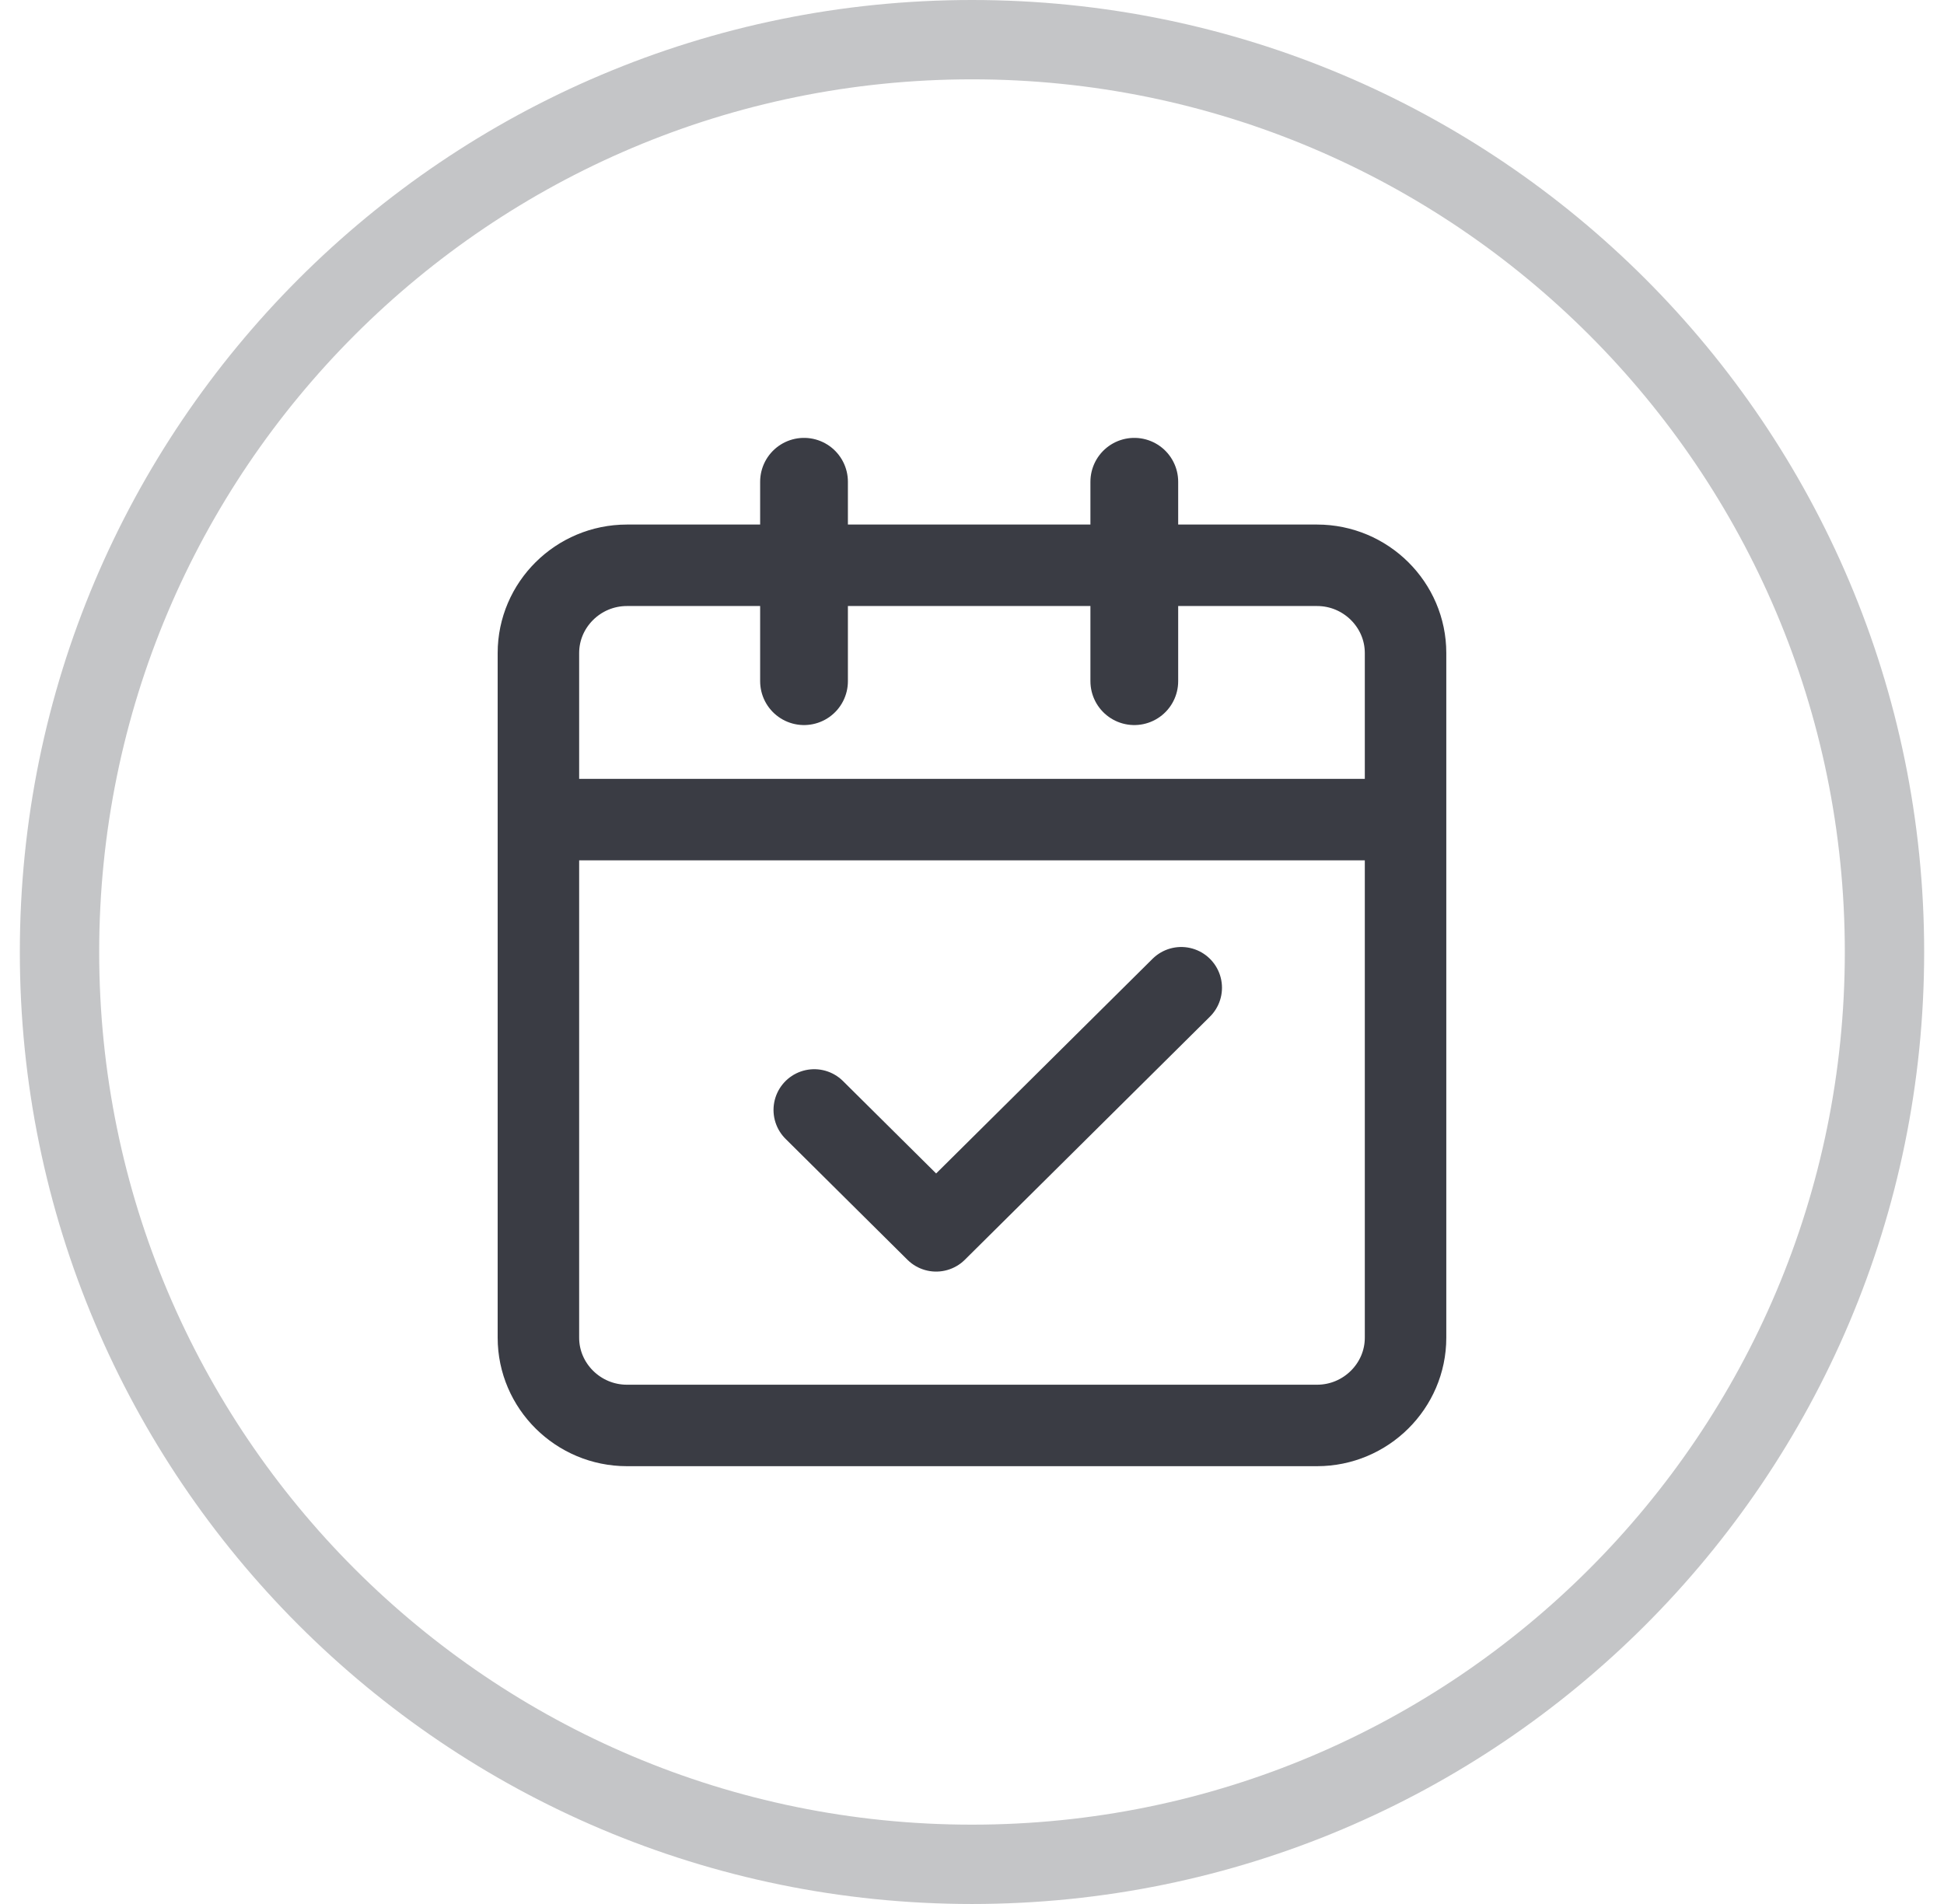 <svg width="49" height="48" viewBox="0 0 49 48" fill="none" xmlns="http://www.w3.org/2000/svg">
<path opacity="0.3" d="M47.5 24C47.5 36.703 37.203 47 24.5 47C11.797 47 1.5 36.703 1.5 24C1.5 11.297 11.797 1 24.5 1C37.203 1 47.5 11.297 47.5 24Z" stroke="#3A3C44" stroke-width="2"/>
<g clip-path="url(#clip0_100_259)">
<path d="M35.428 33.724C35.428 34.941 34.425 35.936 33.198 35.936H15.802C14.575 35.936 13.571 34.941 13.571 33.724V16.463C13.571 15.246 14.574 14.251 15.802 14.251H33.198C34.425 14.251 35.428 15.246 35.428 16.463V33.725V33.724Z" stroke="#3A3C44" stroke-width="2.054" stroke-linecap="round" stroke-linejoin="round"/>
<path d="M20.266 12.145V17.173" stroke="#3A3C44" stroke-width="2.212" stroke-linecap="round" stroke-linejoin="round"/>
<path d="M28.591 12.145V17.173" stroke="#3A3C44" stroke-width="2.212" stroke-linecap="round" stroke-linejoin="round"/>
<path d="M13.763 20.662H35.129" stroke="#3A3C44" stroke-width="2.054" stroke-linecap="round" stroke-linejoin="round"/>
<path d="M20.524 27.982L23.596 31.03L29.774 24.901" stroke="#3A3C44" stroke-width="2.054" stroke-linecap="round" stroke-linejoin="round"/>
</g>
<defs>
<clipPath id="clip0_100_259">
<rect width="24" height="26" fill="white" transform="translate(12.5 11)"/>
</clipPath>
</defs>
</svg>
